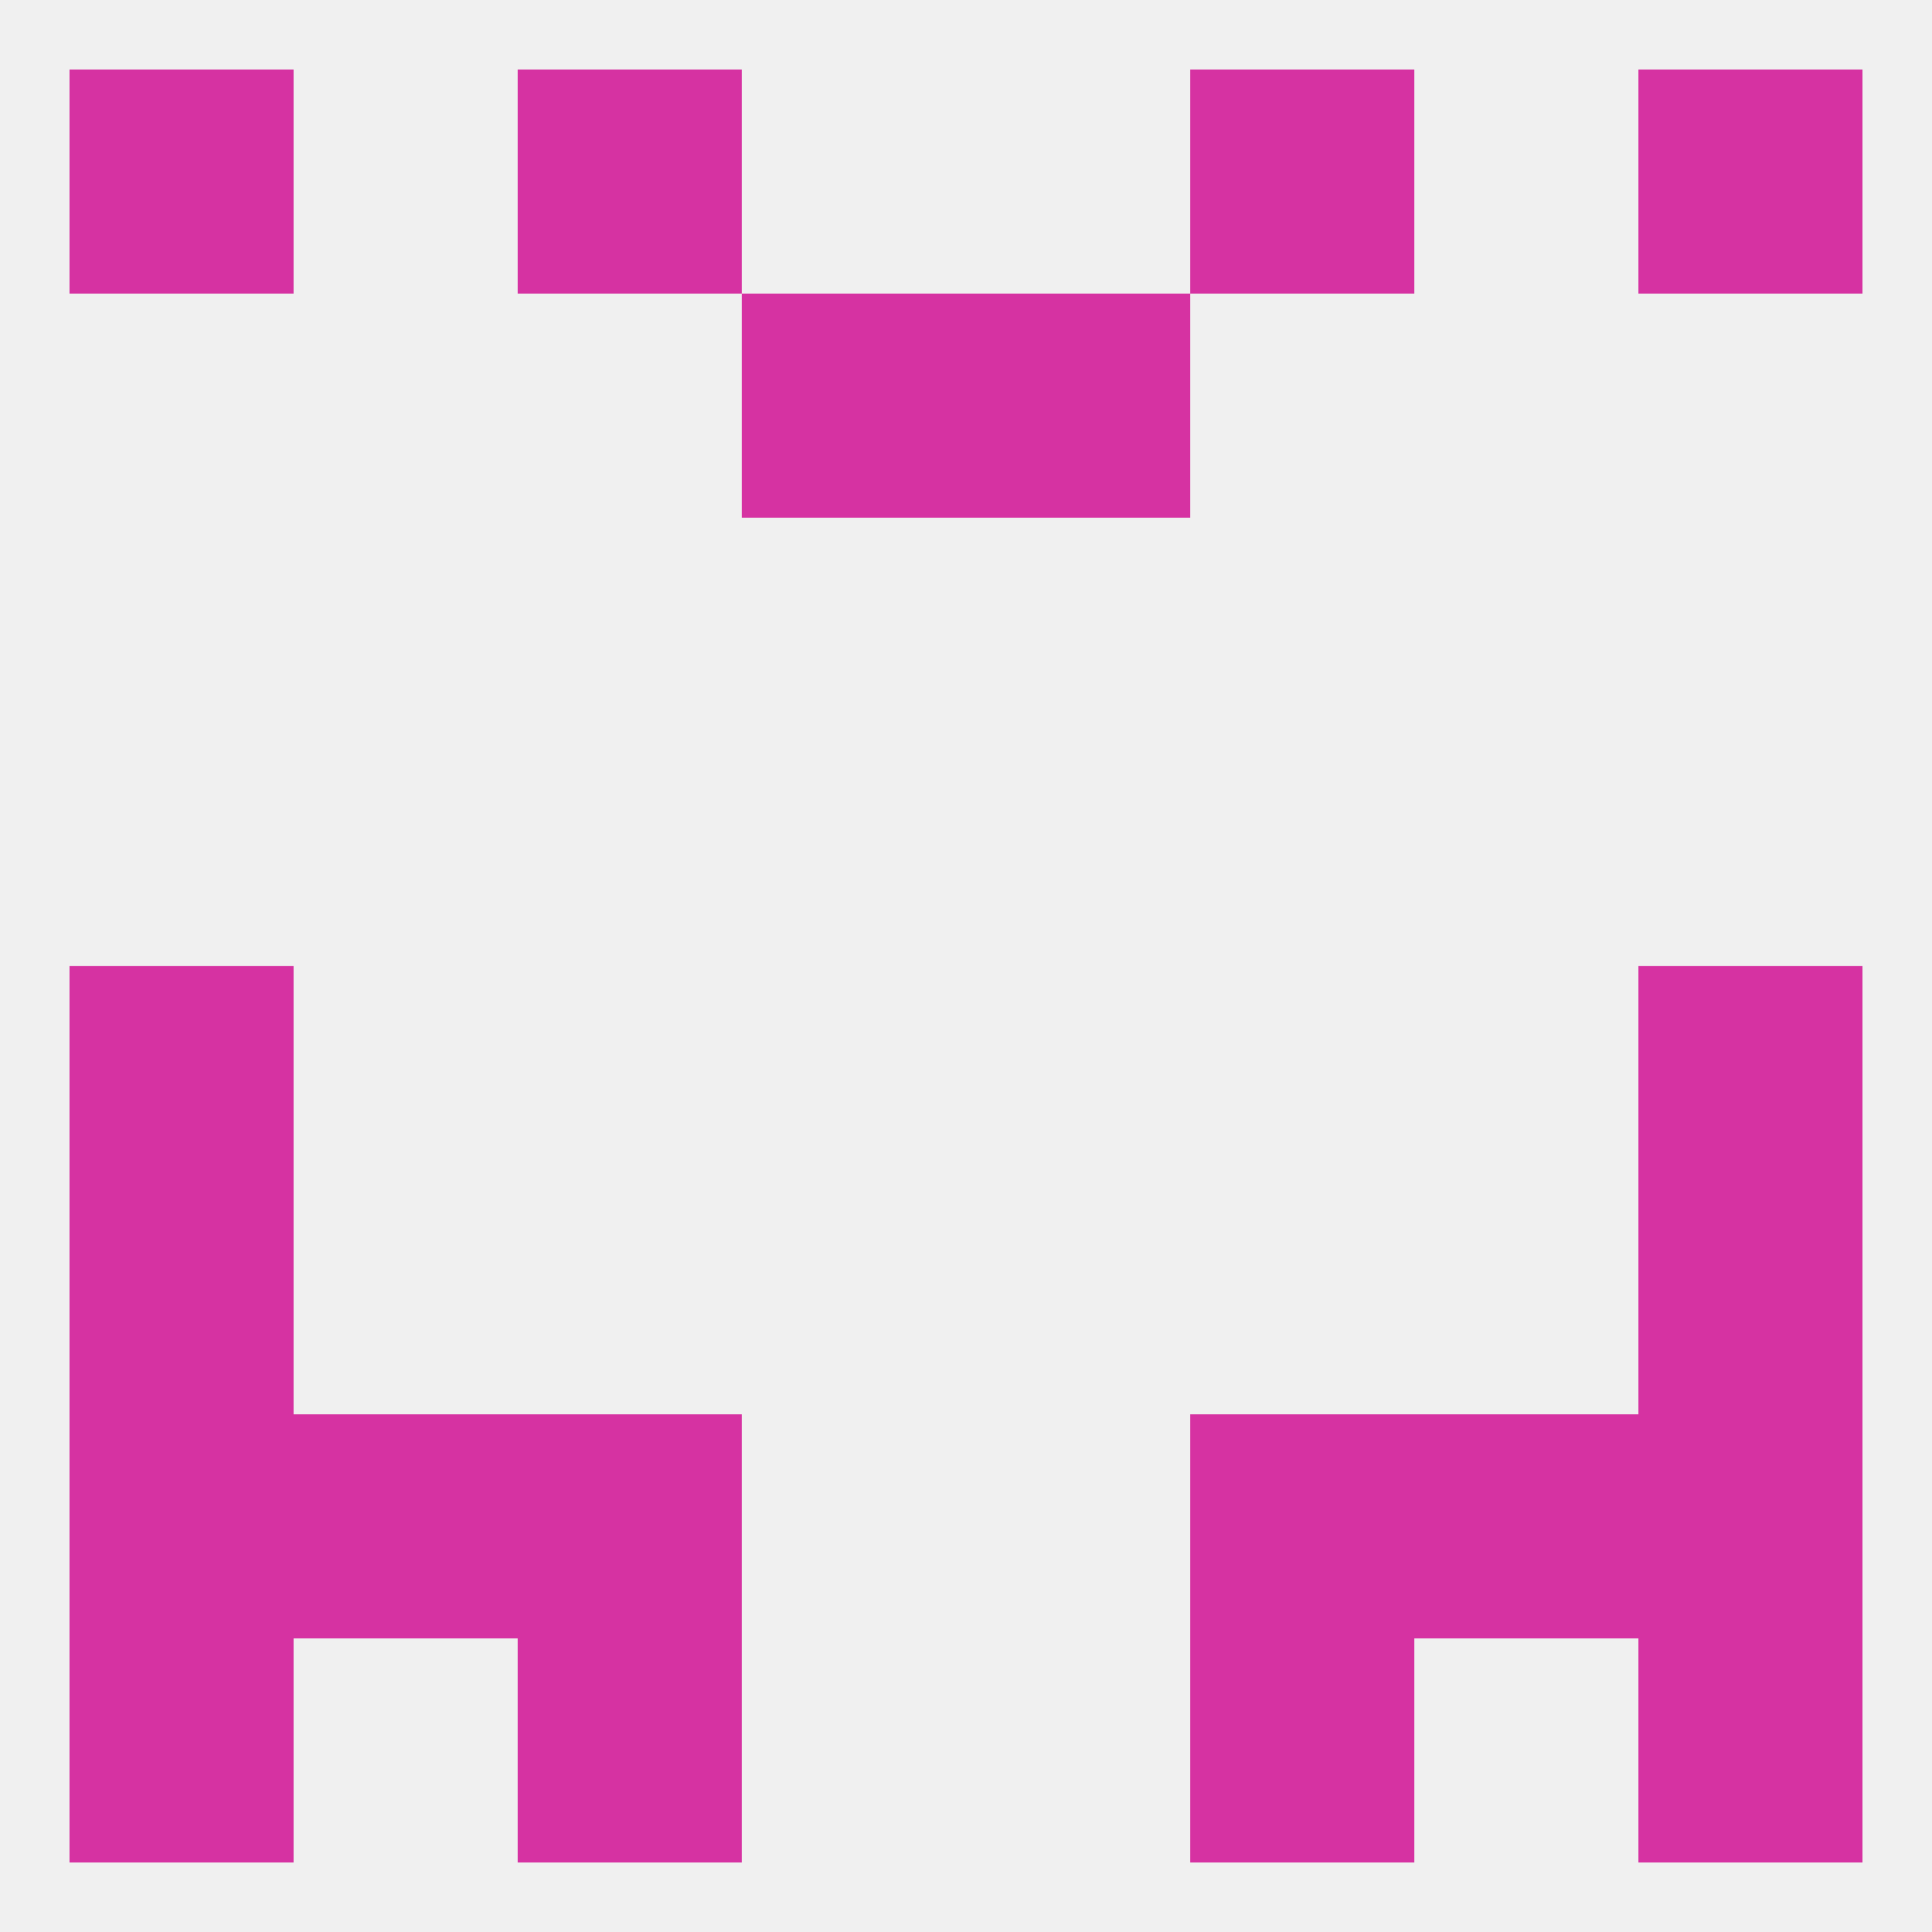 
<!--   <?xml version="1.0"?> -->
<svg version="1.1" baseprofile="full" xmlns="http://www.w3.org/2000/svg" xmlns:xlink="http://www.w3.org/1999/xlink" xmlns:ev="http://www.w3.org/2001/xml-events" width="250" height="250" viewBox="0 0 250 250" >
	<rect width="100%" height="100%" fill="rgba(240,240,240,255)"/>

	<rect x="67" y="9" width="29" height="29" fill="rgba(214,50,162,255)"/>
	<rect x="154" y="9" width="29" height="29" fill="rgba(214,50,162,255)"/>
	<rect x="9" y="9" width="29" height="29" fill="rgba(214,50,162,255)"/>
	<rect x="212" y="9" width="29" height="29" fill="rgba(214,50,162,255)"/>
	<rect x="125" y="38" width="29" height="29" fill="rgba(214,50,162,255)"/>
	<rect x="96" y="38" width="29" height="29" fill="rgba(214,50,162,255)"/>
	<rect x="9" y="125" width="29" height="29" fill="rgba(214,50,162,255)"/>
	<rect x="212" y="125" width="29" height="29" fill="rgba(214,50,162,255)"/>
	<rect x="9" y="154" width="29" height="29" fill="rgba(214,50,162,255)"/>
	<rect x="212" y="154" width="29" height="29" fill="rgba(214,50,162,255)"/>
	<rect x="212" y="183" width="29" height="29" fill="rgba(214,50,162,255)"/>
	<rect x="38" y="183" width="29" height="29" fill="rgba(214,50,162,255)"/>
	<rect x="183" y="183" width="29" height="29" fill="rgba(214,50,162,255)"/>
	<rect x="67" y="183" width="29" height="29" fill="rgba(214,50,162,255)"/>
	<rect x="154" y="183" width="29" height="29" fill="rgba(214,50,162,255)"/>
	<rect x="9" y="183" width="29" height="29" fill="rgba(214,50,162,255)"/>
	<rect x="9" y="212" width="29" height="29" fill="rgba(214,50,162,255)"/>
	<rect x="212" y="212" width="29" height="29" fill="rgba(214,50,162,255)"/>
	<rect x="67" y="212" width="29" height="29" fill="rgba(214,50,162,255)"/>
	<rect x="154" y="212" width="29" height="29" fill="rgba(214,50,162,255)"/>
</svg>